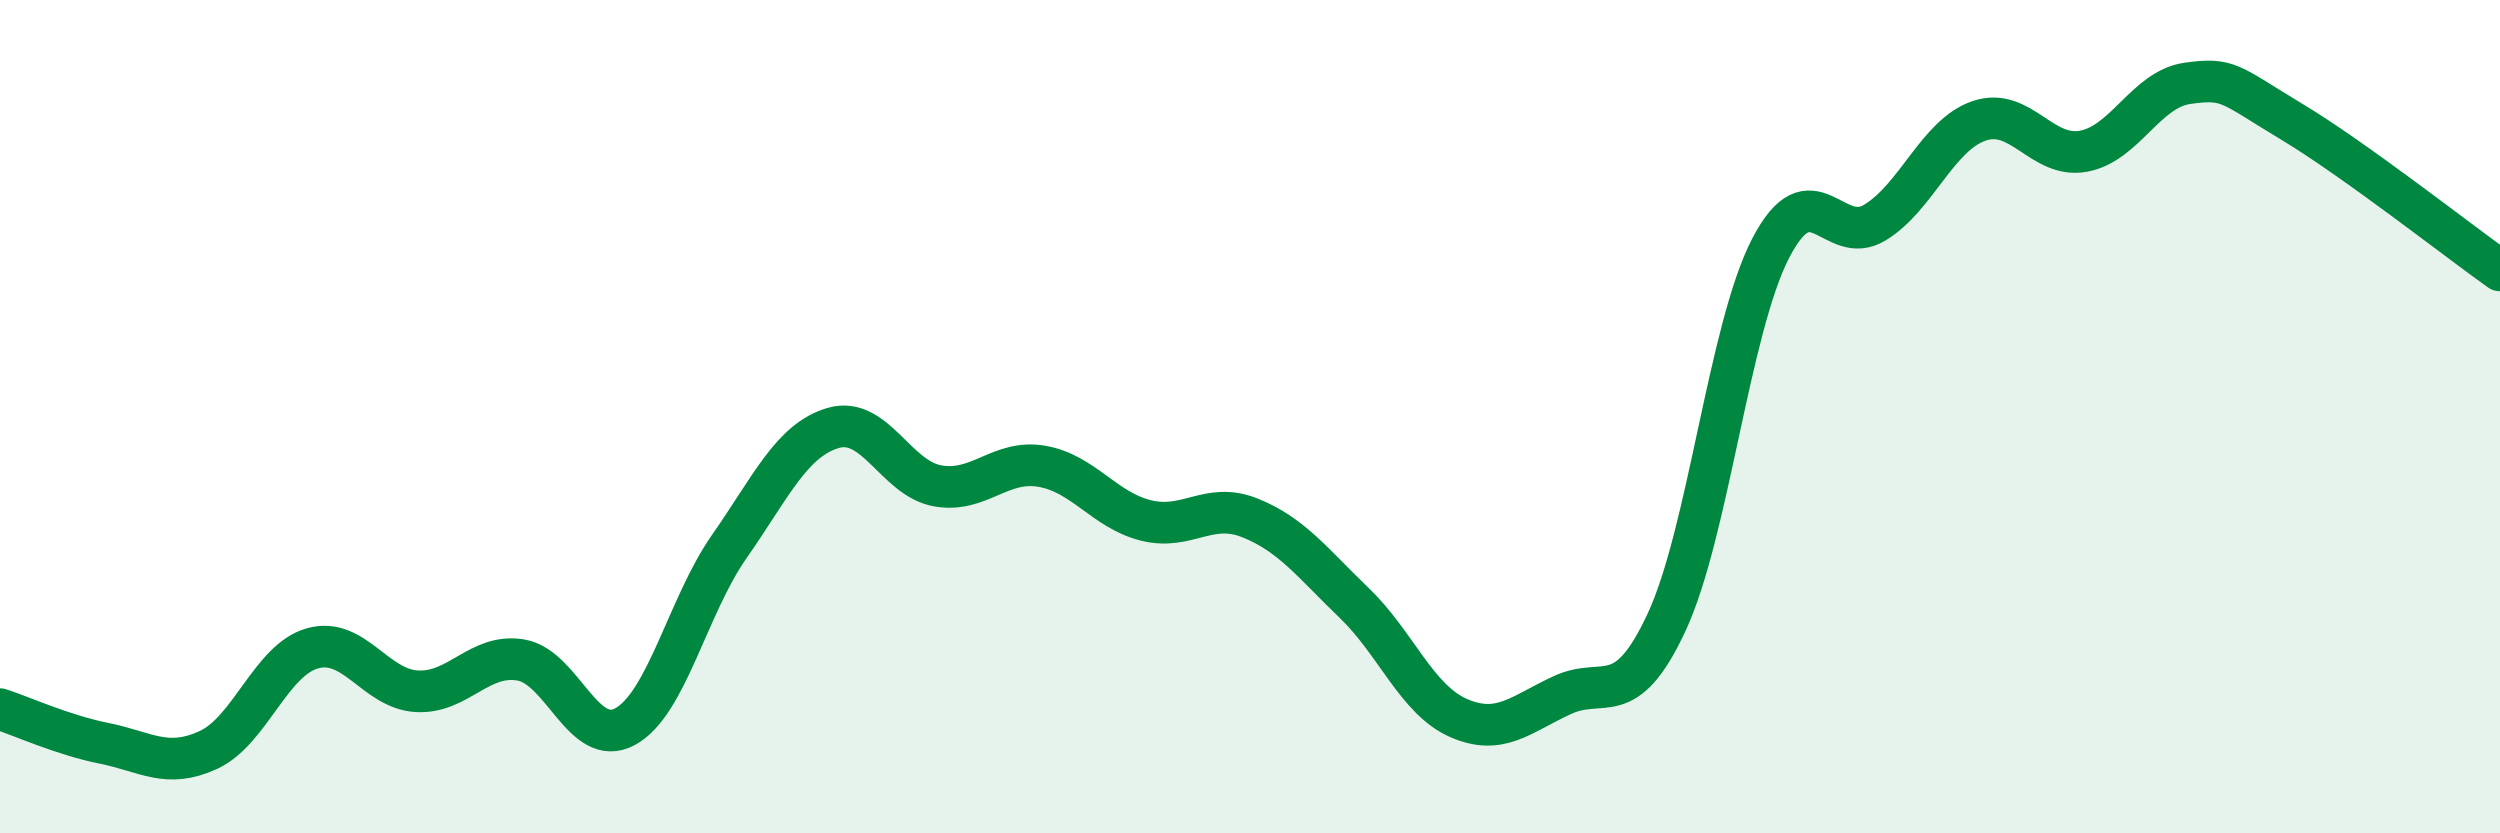 
    <svg width="60" height="20" viewBox="0 0 60 20" xmlns="http://www.w3.org/2000/svg">
      <path
        d="M 0,17.02 C 0.5,17.18 1.5,17.64 2.5,17.84 C 3.5,18.04 4,18.46 5,18 C 6,17.54 6.5,15.84 7.5,15.56 C 8.5,15.28 9,16.53 10,16.59 C 11,16.65 11.5,15.67 12.5,15.84 C 13.5,16.01 14,17.98 15,17.44 C 16,16.9 16.5,14.55 17.5,13.12 C 18.5,11.69 19,10.56 20,10.27 C 21,9.98 21.5,11.48 22.5,11.66 C 23.5,11.84 24,11.02 25,11.19 C 26,11.36 26.5,12.24 27.5,12.49 C 28.5,12.74 29,12.03 30,12.43 C 31,12.83 31.5,13.51 32.5,14.47 C 33.5,15.43 34,16.79 35,17.23 C 36,17.67 36.5,17.14 37.5,16.68 C 38.5,16.22 39,17.08 40,14.93 C 41,12.78 41.5,7.87 42.5,5.95 C 43.5,4.03 44,5.95 45,5.34 C 46,4.73 46.5,3.24 47.5,2.9 C 48.5,2.56 49,3.81 50,3.63 C 51,3.45 51.5,2.14 52.5,2 C 53.5,1.86 53.5,2.02 55,2.92 C 56.5,3.82 59,5.78 60,6.49L60 20L0 20Z"
        fill="#008740"
        opacity="0.1"
        stroke-linecap="round"
        stroke-linejoin="round"
      />
      <path
        d="M 0,17.02 C 0.5,17.18 1.5,17.64 2.5,17.84 C 3.5,18.04 4,18.46 5,18 C 6,17.54 6.5,15.84 7.5,15.56 C 8.5,15.28 9,16.53 10,16.59 C 11,16.65 11.5,15.67 12.5,15.84 C 13.5,16.01 14,17.98 15,17.44 C 16,16.9 16.5,14.55 17.5,13.12 C 18.5,11.69 19,10.56 20,10.27 C 21,9.98 21.5,11.48 22.5,11.66 C 23.5,11.84 24,11.02 25,11.19 C 26,11.36 26.5,12.24 27.5,12.49 C 28.5,12.74 29,12.03 30,12.43 C 31,12.83 31.5,13.51 32.5,14.47 C 33.5,15.43 34,16.79 35,17.23 C 36,17.67 36.5,17.14 37.5,16.68 C 38.5,16.22 39,17.08 40,14.93 C 41,12.78 41.5,7.87 42.5,5.95 C 43.5,4.03 44,5.95 45,5.34 C 46,4.73 46.5,3.24 47.5,2.9 C 48.5,2.56 49,3.81 50,3.63 C 51,3.45 51.5,2.14 52.5,2 C 53.5,1.86 53.5,2.02 55,2.92 C 56.5,3.82 59,5.78 60,6.49"
        stroke="#008740"
        stroke-width="1"
        fill="none"
        stroke-linecap="round"
        stroke-linejoin="round"
      />
    </svg>
  